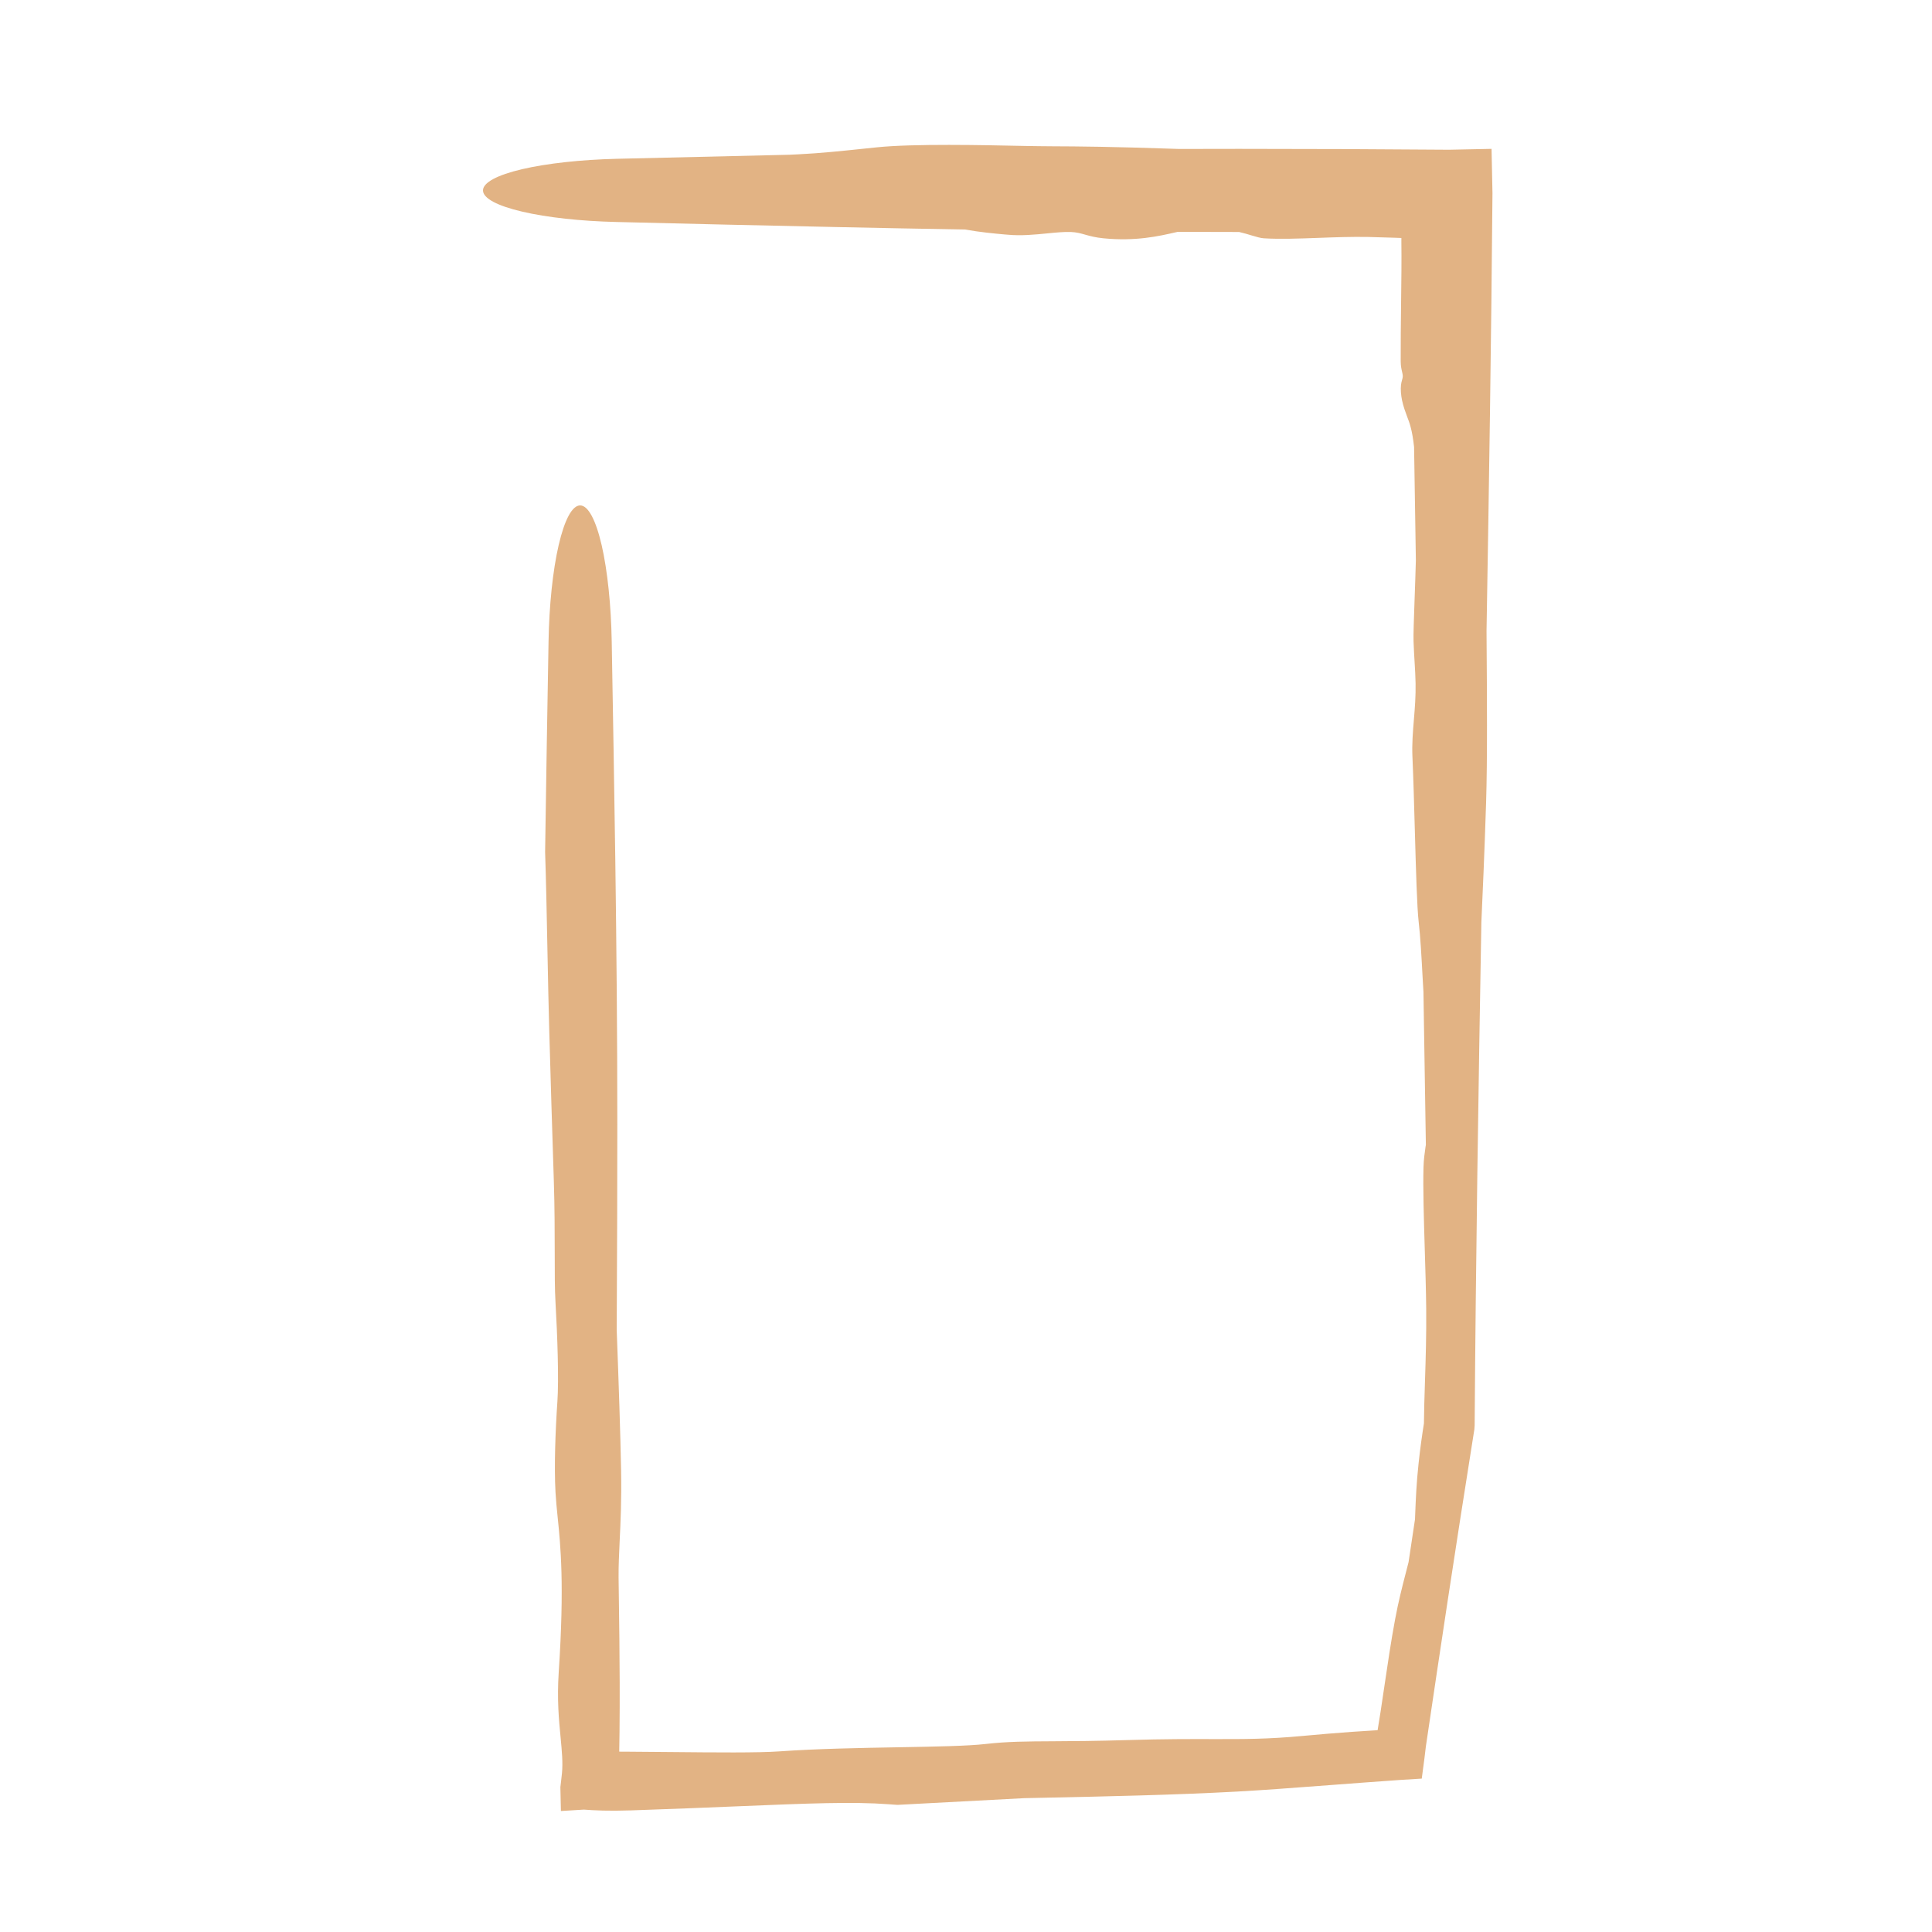 <?xml version="1.0" encoding="UTF-8"?> <svg xmlns="http://www.w3.org/2000/svg" width="40" height="40" viewBox="0 0 40 40" fill="none"><path d="M18.156 3.05C18.914 2.972 20.375 3.004 21.179 3.021C21.194 3.022 21.209 3.022 21.224 3.022C21.415 3.026 21.595 3.027 21.806 3.029C22.311 3.031 22.992 3.035 24.414 3.084C24.828 3.083 25.242 3.082 25.655 3.082C27.104 3.082 28.552 3.088 30 3.1L30.881 3.082L30.9 4C30.875 7.02 30.829 10.04 30.777 13.059C30.777 13.116 30.778 13.173 30.778 13.231C30.786 14.352 30.796 15.742 30.768 16.615C30.732 17.725 30.698 18.479 30.67 19.098C30.609 22.57 30.555 26.043 30.531 29.515L30.525 29.595C30.513 29.671 30.501 29.746 30.489 29.822C30.314 30.92 30.143 32.02 29.976 33.119C29.822 34.132 29.671 35.145 29.521 36.158C29.511 36.239 29.502 36.32 29.492 36.4L29.436 36.824L28.987 36.852C28.48 36.887 27.997 36.924 27.544 36.958C26.806 37.014 26.15 37.063 25.607 37.093C24.3 37.164 22.814 37.195 21.712 37.218C21.531 37.222 21.361 37.225 21.204 37.229C20.329 37.274 19.454 37.321 18.579 37.368C18.52 37.364 18.461 37.359 18.401 37.355C17.651 37.299 16.732 37.337 15.287 37.397C14.658 37.423 13.928 37.453 13.069 37.482C12.585 37.498 12.306 37.482 12.088 37.466L11.613 37.495L11.602 37C11.606 36.968 11.61 36.938 11.613 36.909C11.621 36.841 11.629 36.776 11.635 36.712C11.656 36.489 11.633 36.254 11.607 35.977C11.572 35.618 11.53 35.187 11.568 34.617C11.688 32.801 11.606 32.002 11.544 31.396C11.526 31.219 11.51 31.058 11.501 30.893C11.471 30.359 11.5 29.598 11.54 29.023C11.572 28.567 11.541 27.655 11.501 26.963C11.485 26.701 11.485 26.348 11.485 25.931C11.484 25.5 11.484 25.001 11.467 24.467C11.423 23.118 11.402 22.401 11.386 21.825C11.381 21.661 11.377 21.508 11.372 21.355C11.358 20.872 11.346 20.272 11.334 19.665C11.32 18.939 11.305 18.202 11.286 17.641C11.306 16.187 11.332 14.733 11.357 13.28C11.37 12.533 11.444 11.816 11.566 11.288C11.688 10.761 11.846 10.464 12.011 10.464C12.176 10.464 12.335 10.761 12.457 11.288C12.578 11.816 12.652 12.533 12.665 13.28C12.691 14.784 12.718 16.288 12.739 17.793C12.764 19.625 12.781 21.458 12.781 23.291C12.781 24.572 12.777 25.854 12.77 27.136C12.77 27.268 12.769 27.4 12.768 27.532C12.809 28.609 12.845 29.684 12.859 30.442C12.87 31.067 12.848 31.523 12.829 31.913C12.817 32.182 12.805 32.42 12.807 32.66C12.808 32.789 12.811 32.966 12.814 33.179C12.826 34.047 12.847 35.523 12.807 36.87C12.806 36.913 12.805 36.956 12.803 37L12.039 36.267C12.606 36.262 13.249 36.268 13.864 36.274C14.813 36.283 15.697 36.292 16.142 36.26C16.924 36.205 17.822 36.189 18.616 36.175C19.373 36.161 20.035 36.15 20.41 36.107C20.858 36.056 21.242 36.054 21.813 36.051C22.209 36.049 22.695 36.046 23.354 36.026C24.116 36.003 24.655 36.005 25.114 36.006C25.759 36.007 26.245 36.008 26.966 35.941C27.642 35.878 28.344 35.825 28.945 35.802L28.454 36.242C28.471 36.132 28.488 36.026 28.505 35.925C28.556 35.628 28.607 35.288 28.659 34.933C28.728 34.464 28.801 33.97 28.885 33.522C28.954 33.152 29.032 32.85 29.101 32.583C29.123 32.5 29.143 32.42 29.163 32.342C29.207 32.046 29.252 31.75 29.296 31.455C29.298 31.406 29.3 31.355 29.302 31.301C29.313 31.033 29.326 30.704 29.37 30.3C29.402 29.997 29.442 29.714 29.486 29.437L29.48 29.515C29.483 29.203 29.493 28.898 29.503 28.585C29.518 28.122 29.533 27.64 29.528 27.088C29.524 26.712 29.511 26.283 29.498 25.858C29.479 25.227 29.46 24.603 29.472 24.17C29.476 24.008 29.496 23.869 29.516 23.73C29.516 23.73 29.517 23.729 29.517 23.729C29.518 23.719 29.519 23.71 29.521 23.7C29.505 22.646 29.488 21.591 29.471 20.536C29.465 20.445 29.46 20.352 29.455 20.261C29.431 19.814 29.407 19.379 29.373 19.096C29.337 18.788 29.316 18.016 29.293 17.203C29.278 16.67 29.263 16.119 29.243 15.669C29.231 15.406 29.252 15.157 29.273 14.9C29.293 14.661 29.313 14.415 29.308 14.146C29.306 14.012 29.297 13.867 29.288 13.711C29.28 13.575 29.271 13.431 29.266 13.279C29.261 13.139 29.273 12.826 29.287 12.425C29.296 12.177 29.306 11.895 29.314 11.6C29.301 10.818 29.289 10.037 29.277 9.255C29.259 9.092 29.236 8.951 29.205 8.839C29.184 8.759 29.158 8.69 29.131 8.62C29.095 8.524 29.058 8.425 29.028 8.289C29.005 8.182 28.996 8.057 29.006 7.972C29.01 7.933 29.018 7.903 29.026 7.875C29.035 7.844 29.043 7.816 29.043 7.782C29.042 7.757 29.036 7.732 29.029 7.7C29.017 7.65 29.001 7.584 29 7.484C28.998 7.113 29.003 6.691 29.008 6.278C29.014 5.818 29.019 5.369 29.014 5.011C29.011 4.736 29.021 4.381 29.035 4L30 4.966C29.826 4.959 29.646 4.952 29.466 4.945C29.067 4.929 28.667 4.913 28.324 4.906C27.988 4.9 27.638 4.912 27.299 4.925C26.892 4.94 26.5 4.954 26.168 4.934C26.101 4.93 26.017 4.905 25.912 4.874C25.838 4.851 25.753 4.826 25.655 4.803C25.232 4.803 24.808 4.802 24.385 4.8C24.37 4.803 24.355 4.807 24.34 4.81C24.339 4.81 24.339 4.81 24.339 4.81C23.991 4.89 23.515 4.999 22.847 4.934C22.677 4.917 22.57 4.887 22.473 4.86C22.379 4.833 22.294 4.808 22.17 4.803C22.03 4.798 21.864 4.814 21.683 4.832C21.428 4.857 21.144 4.886 20.86 4.859C20.84 4.858 20.819 4.856 20.797 4.854C20.591 4.835 20.285 4.807 19.981 4.752C19.078 4.737 18.176 4.719 17.273 4.7C15.769 4.669 14.264 4.633 12.76 4.596C12.028 4.579 11.326 4.503 10.808 4.381C10.291 4.26 10 4.104 10 3.942C10 3.781 10.291 3.624 10.808 3.503C11.326 3.382 12.028 3.306 12.76 3.288C13.953 3.259 15.147 3.231 16.34 3.204C16.403 3.201 16.466 3.198 16.528 3.195C16.994 3.172 17.425 3.126 17.858 3.081C17.957 3.07 18.056 3.06 18.156 3.05Z" fill="#E2B384"></path></svg> 